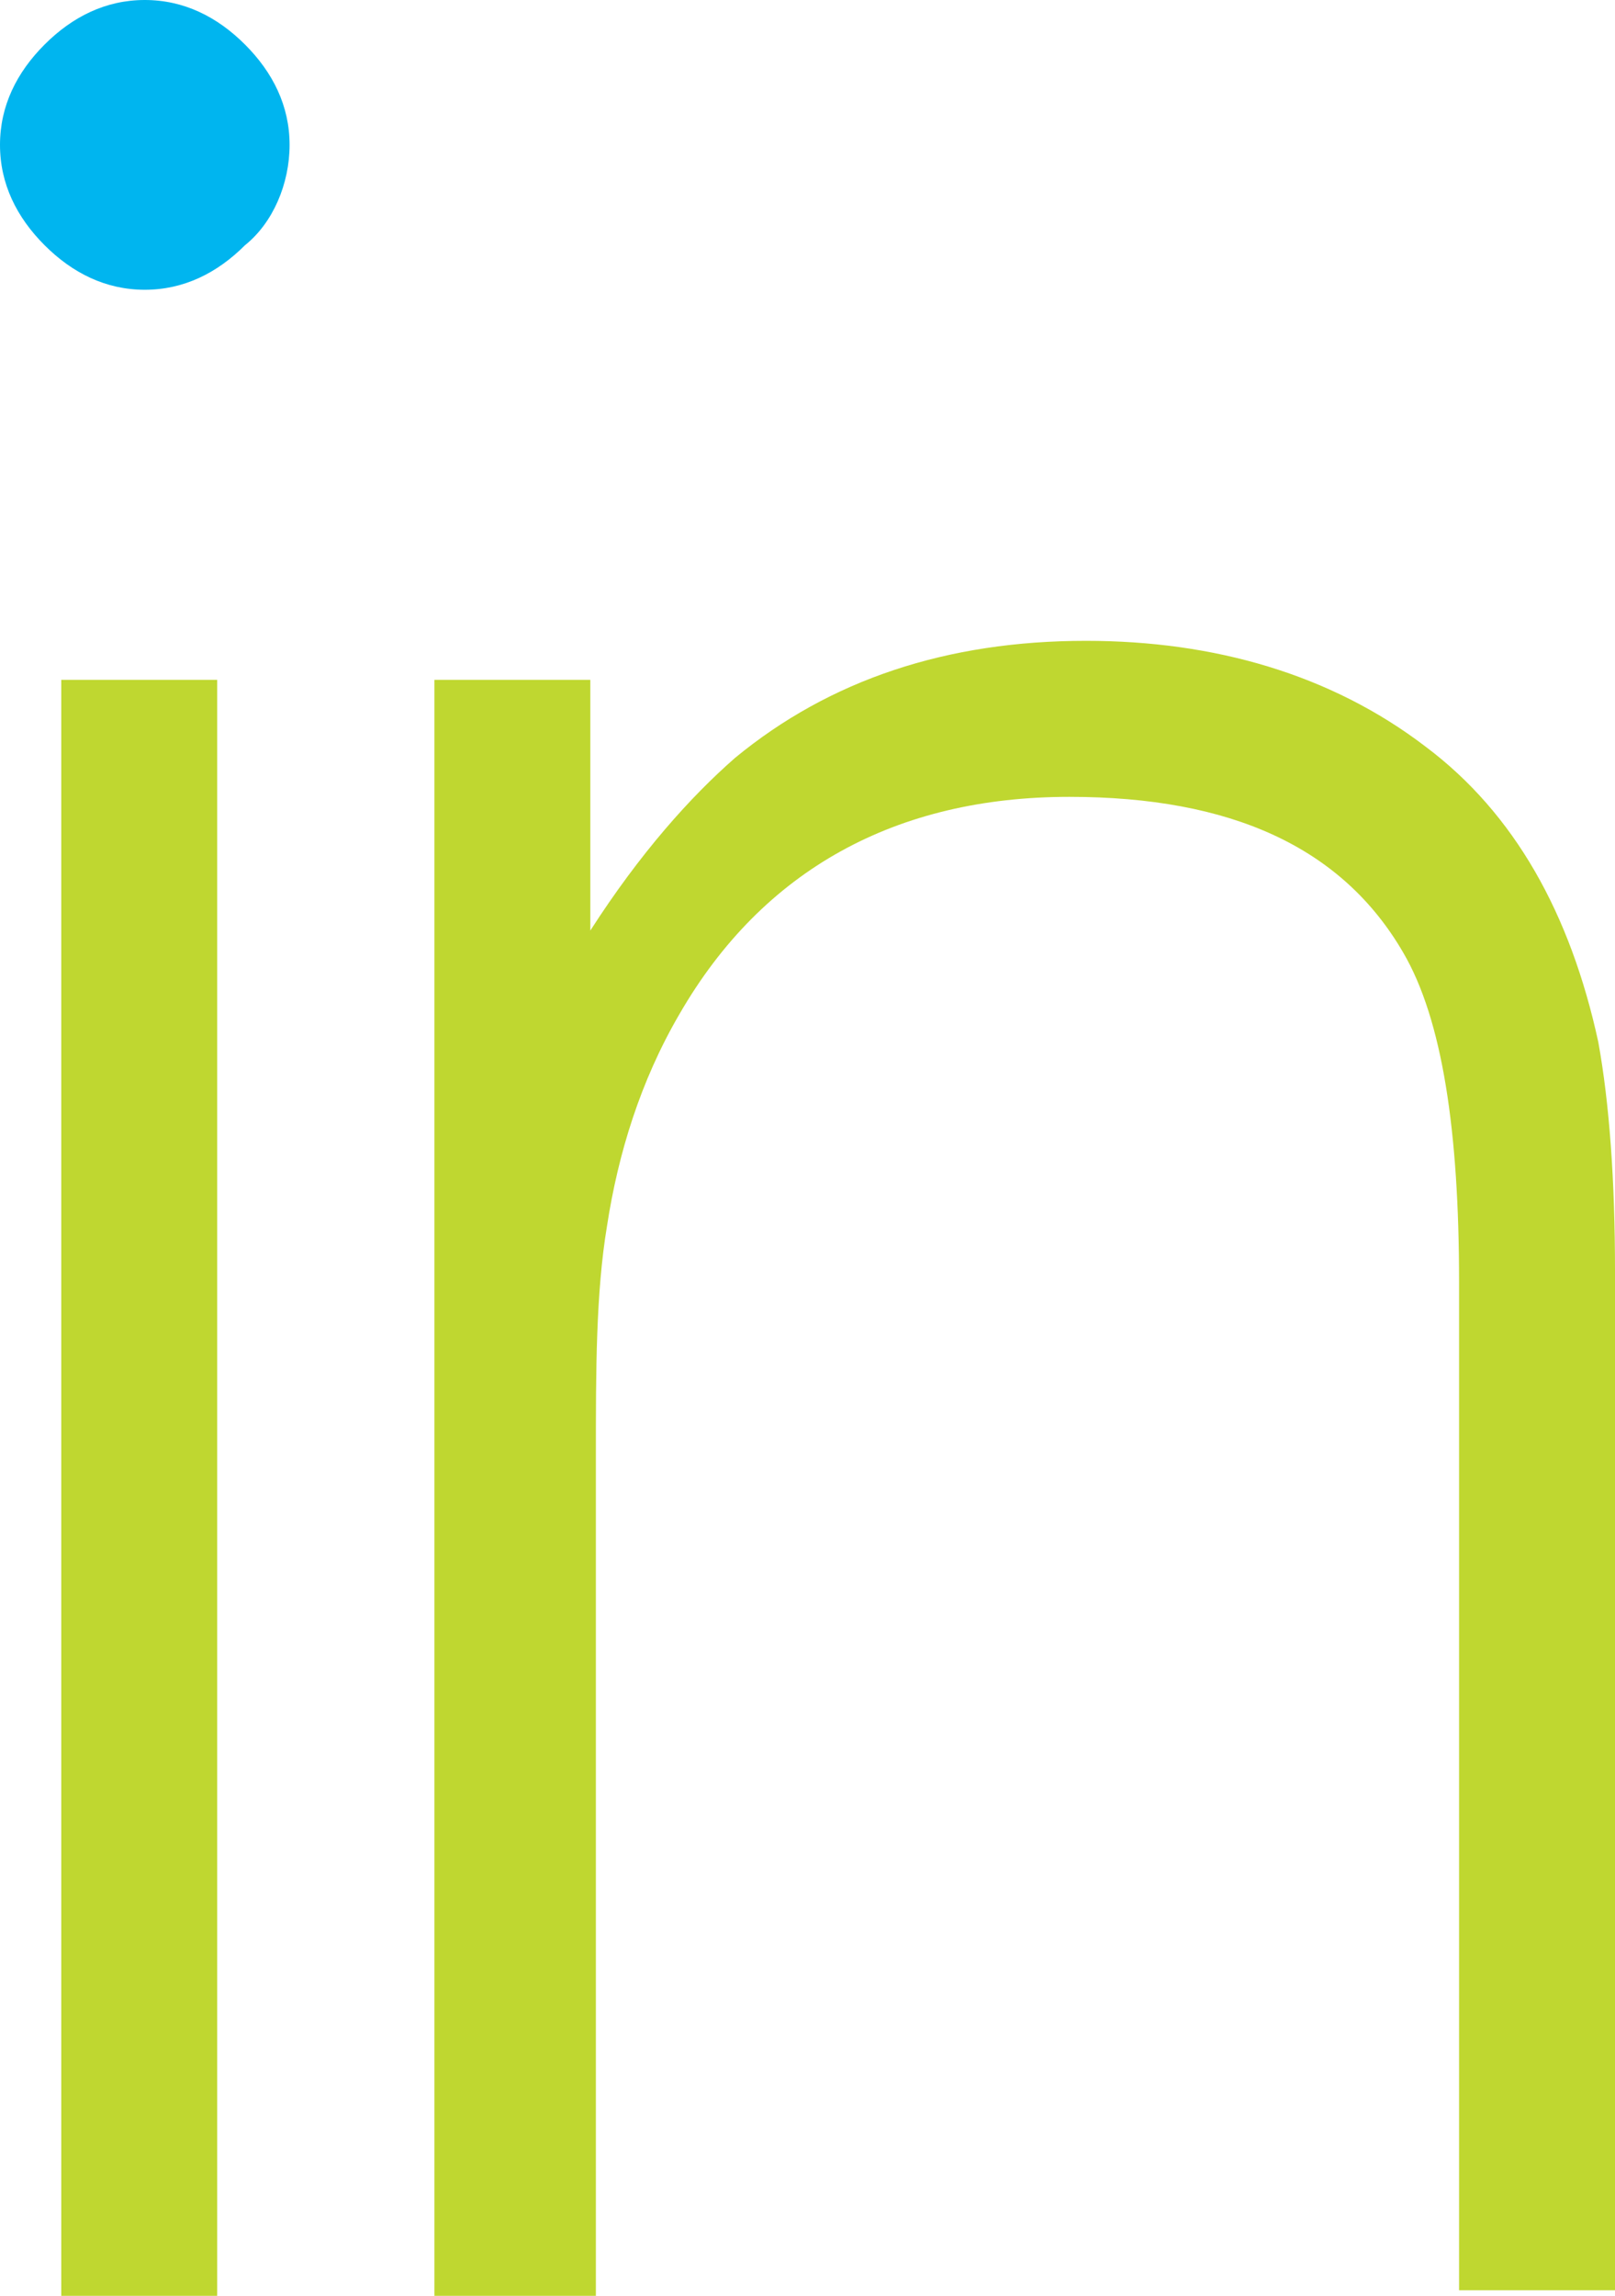 <?xml version="1.0" encoding="utf-8"?>
<!-- Generator: Adobe Illustrator 21.0.0, SVG Export Plug-In . SVG Version: 6.00 Build 0)  -->
<svg version="1.1" id="Layer_1" xmlns="http://www.w3.org/2000/svg" xmlns:xlink="http://www.w3.org/1999/xlink" x="0px" y="0px"
	 viewBox="0 0 29 41.2" style="enable-background:new 0 0 29 41.2;" xml:space="preserve">
<style type="text/css">
	.st0{fill-rule:evenodd;clip-rule:evenodd;fill:#BFD730;}
	.st1{fill-rule:evenodd;clip-rule:evenodd;fill:#00B5EF;}
</style>
<g>
	<rect x="1.1" y="12.2" class="st0" width="2.8" height="29"/>
	<path class="st0" d="M7.8,12.2h2.8v4.5c0.9-1.4,1.8-2.4,2.6-3.1c1.7-1.4,3.8-2.1,6.3-2.1c2.3,0,4.4,0.6,6.1,1.9
		c1.6,1.2,2.6,3,3.1,5.3c0.2,1.1,0.3,2.5,0.3,4.1v18.3h-2.8V23c0-2.7-0.3-4.7-1-5.9c-1.1-1.9-3.1-2.8-6-2.8c-3.1,0-5.5,1.3-7,3.9
		c-0.7,1.2-1.1,2.5-1.3,3.8c-0.2,1.2-0.2,2.6-0.2,4.1v15.1H7.8V12.2z"/>
	<path class="st1" d="M2.6,0c0.7,0,1.3,0.3,1.8,0.8c0.5,0.5,0.8,1.1,0.8,1.8c0,0.7-0.3,1.4-0.8,1.8C3.9,4.9,3.3,5.2,2.6,5.2
		c-0.7,0-1.3-0.3-1.8-0.8C0.3,3.9,0,3.3,0,2.6c0-0.7,0.3-1.3,0.8-1.8C1.3,0.3,1.9,0,2.6,0z"/>
</g>
</svg>
